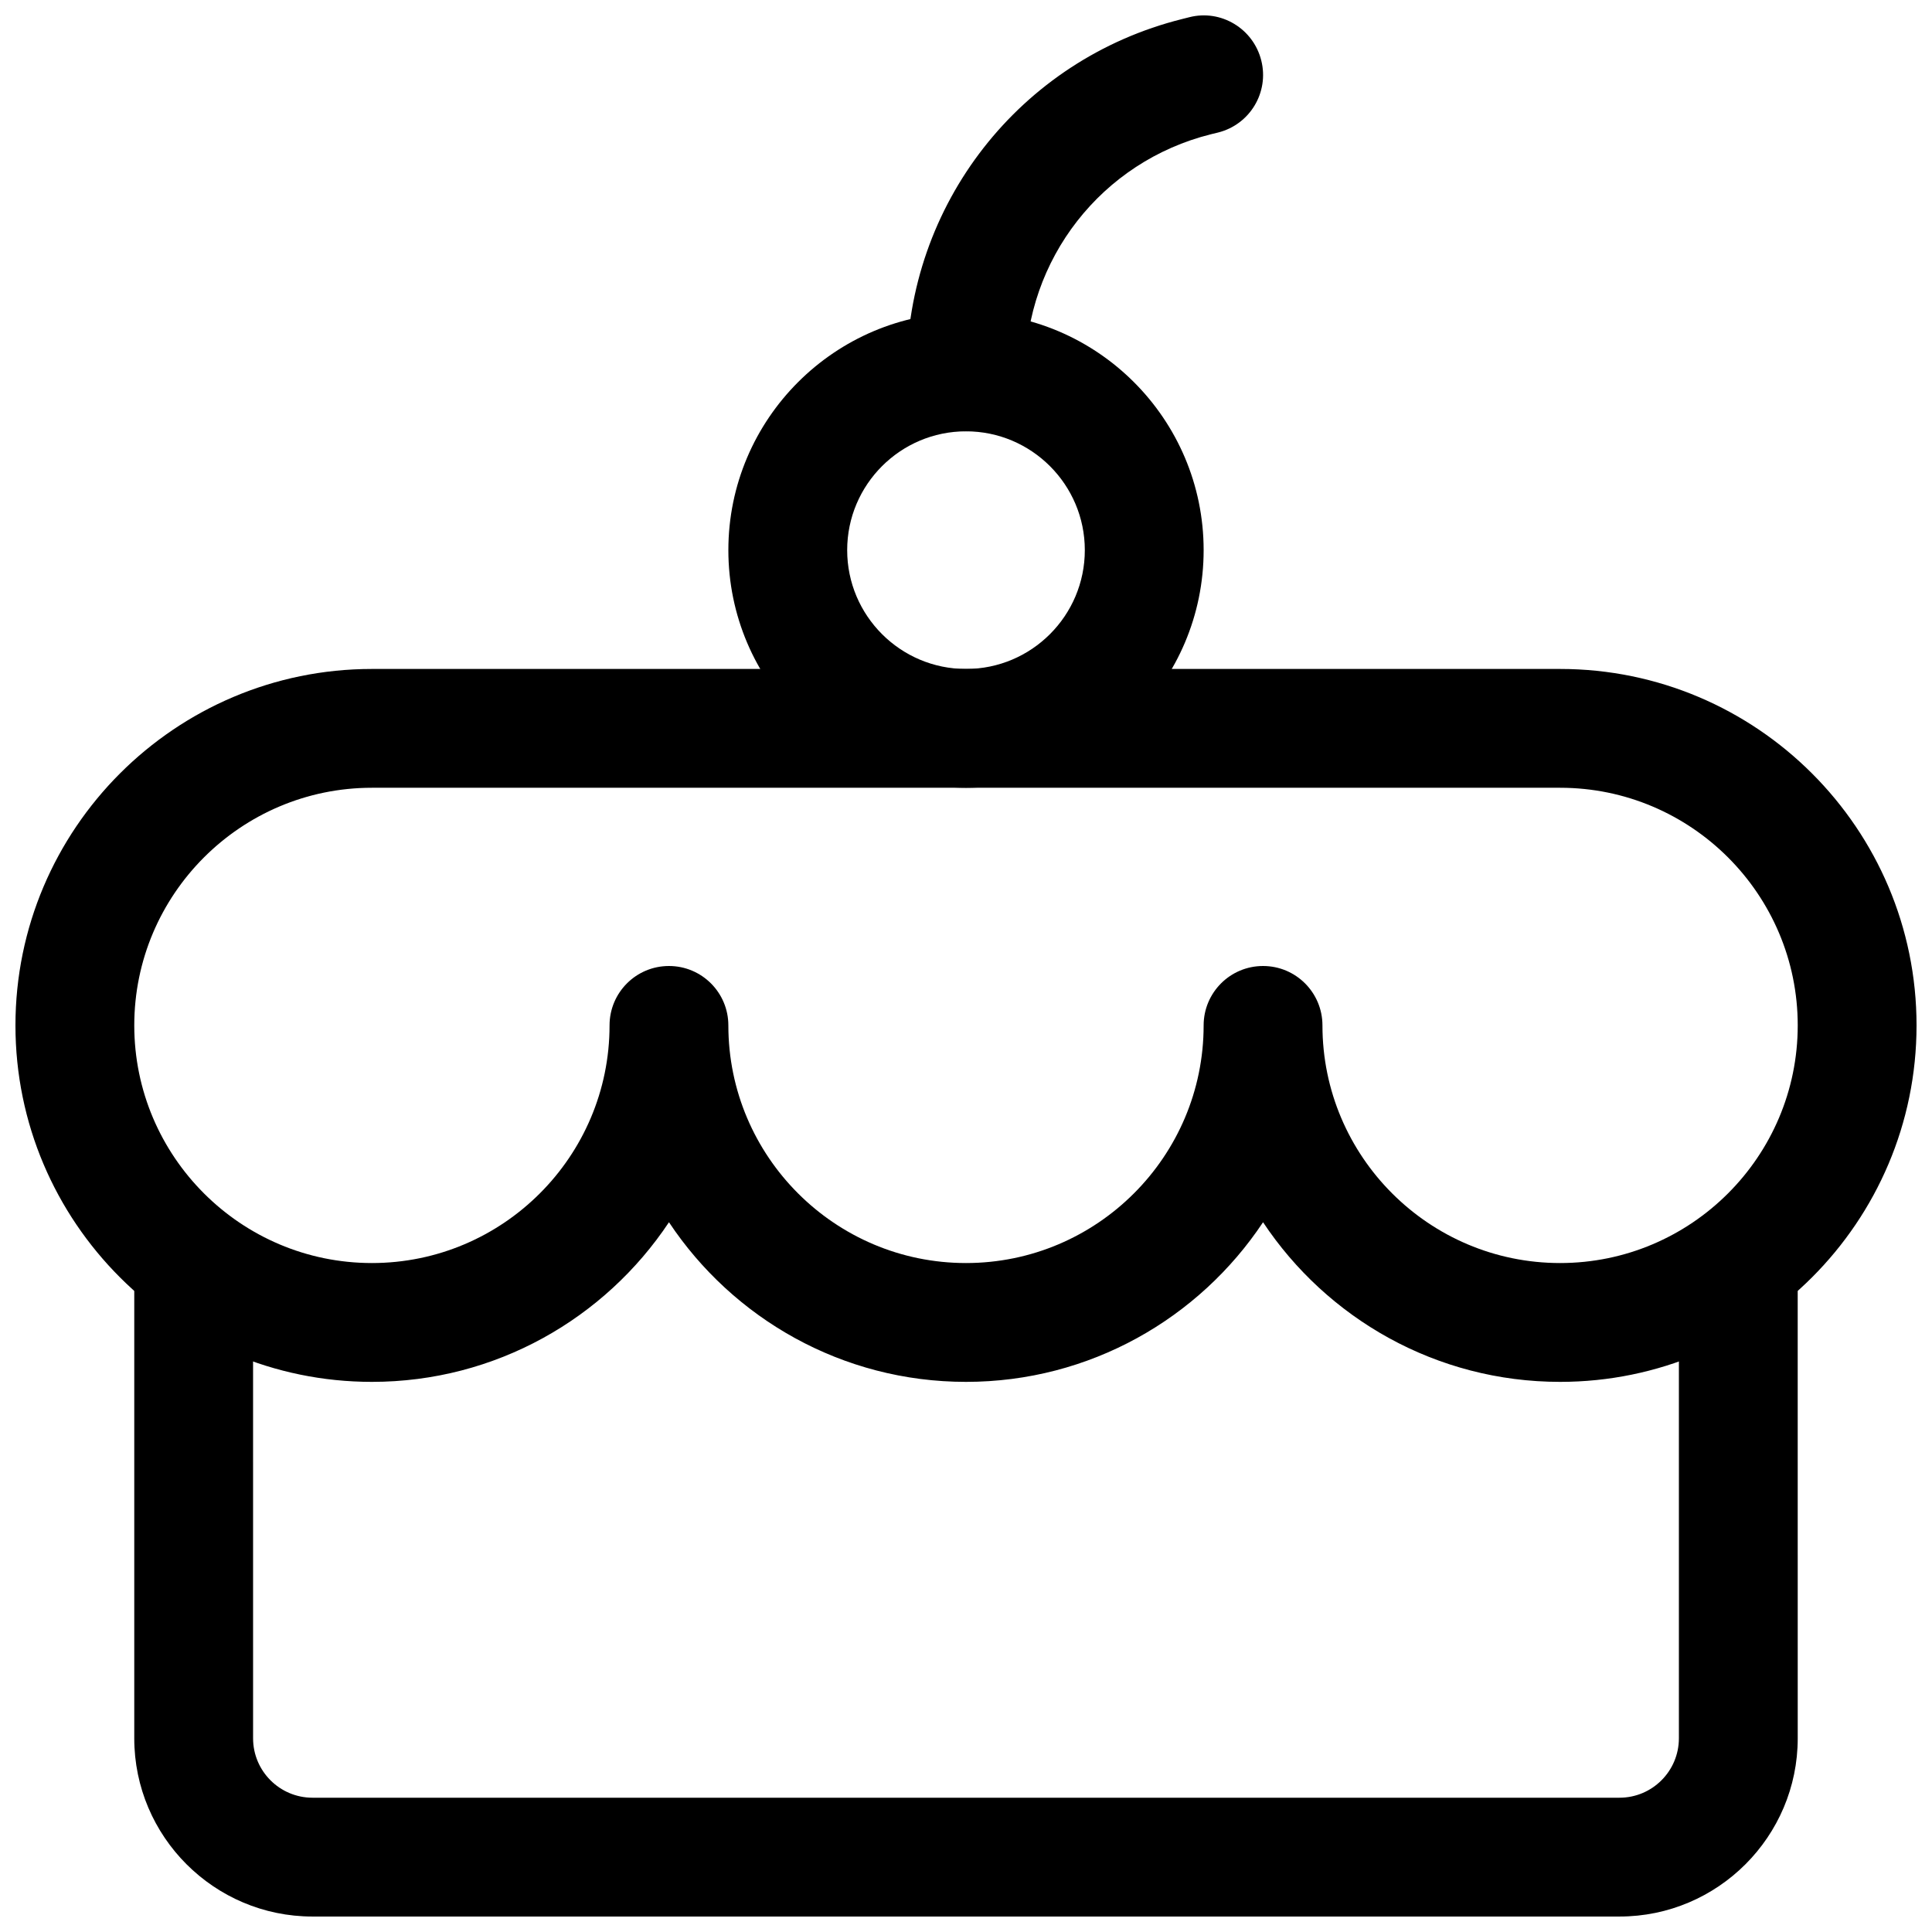 <?xml version="1.0" encoding="UTF-8"?>
<!-- Uploaded to: SVG Repo, www.svgrepo.com, Generator: SVG Repo Mixer Tools -->
<svg width="800px" height="800px" version="1.1" viewBox="144 144 512 512" xmlns="http://www.w3.org/2000/svg">
 <defs>
  <clipPath id="c">
   <path d="m179 466h442v185.9h-442z"/>
  </clipPath>
  <clipPath id="b">
   <path d="m148.09 321h503.81v190h-503.81z"/>
  </clipPath>
  <clipPath id="a">
   <path d="m384 148.09h95v110.91h-95z"/>
  </clipPath>
 </defs>
 <g clip-path="url(#c)">
  <path d="m573.18 651.9h-346.37c-26.039 0-47.23-21.191-47.23-47.23v-122.02c0-8.691 7.039-15.742 15.742-15.742 8.707 0 15.742 7.055 15.742 15.742l0.004 122.02c0 8.676 7.055 15.742 15.742 15.742h346.37c8.691 0 15.742-7.07 15.742-15.742v-122.02c0-8.691 7.039-15.742 15.742-15.742 8.707 0 15.742 7.055 15.742 15.742l0.008 122.02c0 26.039-21.191 47.23-47.23 47.23z"/>
 </g>
 <g clip-path="url(#b)">
  <path d="m557.44 510.21c-32.828 0-61.781-16.816-78.719-42.305-16.941 25.488-45.895 42.305-78.719 42.305-32.828 0-61.781-16.816-78.719-42.305-16.945 25.488-45.898 42.305-78.723 42.305-52.098 0-94.465-42.367-94.465-94.465 0-52.098 42.367-94.465 94.465-94.465h314.88c52.098 0 94.465 42.367 94.465 94.465-0.004 52.098-42.371 94.465-94.469 94.465zm-78.719-110.21c8.707 0 15.742 7.055 15.742 15.742 0 34.73 28.246 62.977 62.977 62.977s62.977-28.246 62.977-62.977c0-34.73-28.246-62.977-62.977-62.977h-314.88c-34.73 0-62.977 28.246-62.977 62.977 0 34.73 28.246 62.977 62.977 62.977 34.73 0 62.977-28.246 62.977-62.977 0-8.691 7.039-15.742 15.742-15.742 8.707 0 15.742 7.055 15.742 15.742 0 34.73 28.246 62.977 62.977 62.977 34.73 0 62.977-28.246 62.977-62.977 0.004-8.691 7.039-15.742 15.746-15.742z"/>
 </g>
 <path d="m400 352.77c-34.73 0-62.977-28.246-62.977-62.977 0-34.73 28.246-62.977 62.977-62.977s62.977 28.246 62.977 62.977c0 34.734-28.246 62.977-62.977 62.977zm0-94.465c-17.367 0-31.488 14.121-31.488 31.488 0 17.367 14.121 31.488 31.488 31.488s31.488-14.121 31.488-31.488c0-17.363-14.125-31.488-31.488-31.488z"/>
 <g clip-path="url(#a)">
  <path d="m400 258.3c-8.707 0-15.742-7.055-15.742-15.742 0-44.32 30.023-82.781 73.035-93.52l1.875-0.473c8.406-2.156 16.973 3.023 19.082 11.461 2.125 8.438-3.008 16.988-11.461 19.098l-1.879 0.457c-28.953 7.227-49.168 33.125-49.168 62.977 0 8.691-7.039 15.742-15.742 15.742z"/>
 </g>
</svg>